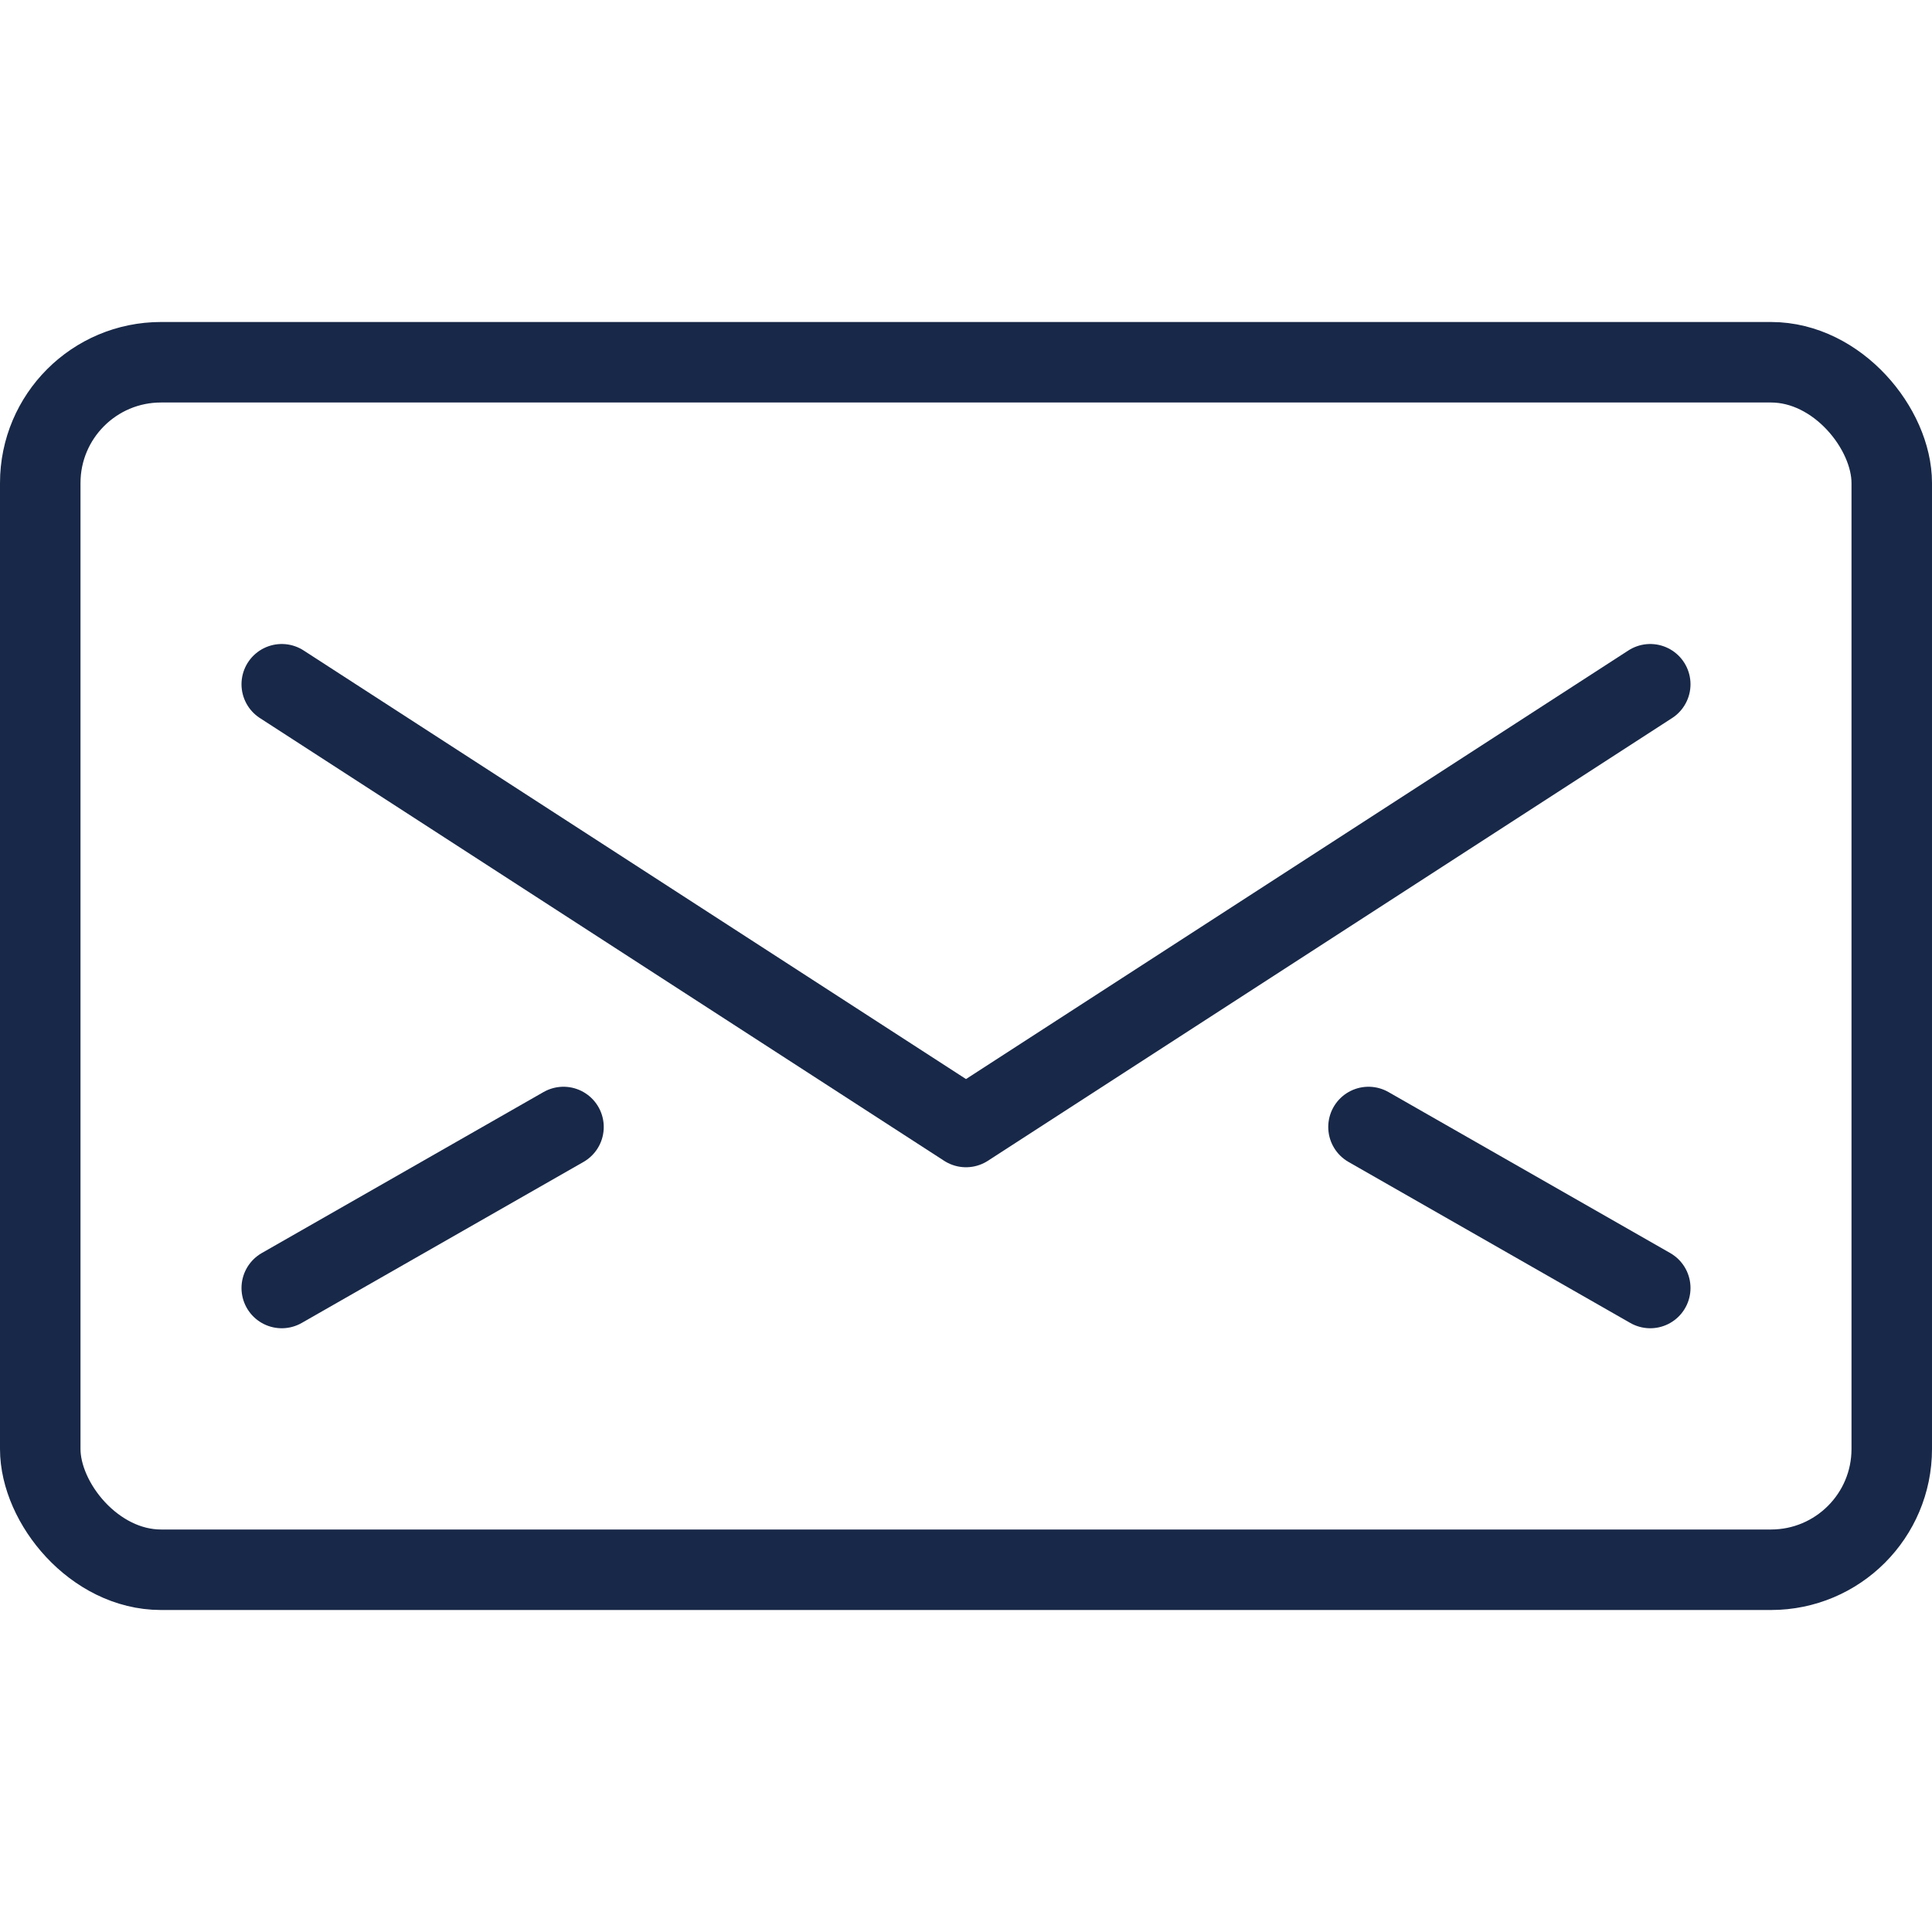 <svg xmlns="http://www.w3.org/2000/svg" viewBox="0 0 24 24"><g stroke-linecap="round" stroke="#182848" fill="none" stroke-linejoin="round"><rect width="23" height="15" x=".5" y="4.5" rx="1.5"></rect><path d="M20.5 8.5L12 14 3.5 8.5"></path><path d="M3.5 16L7 14"></path><path d="M20.5 16L17 14"></path></g></svg>